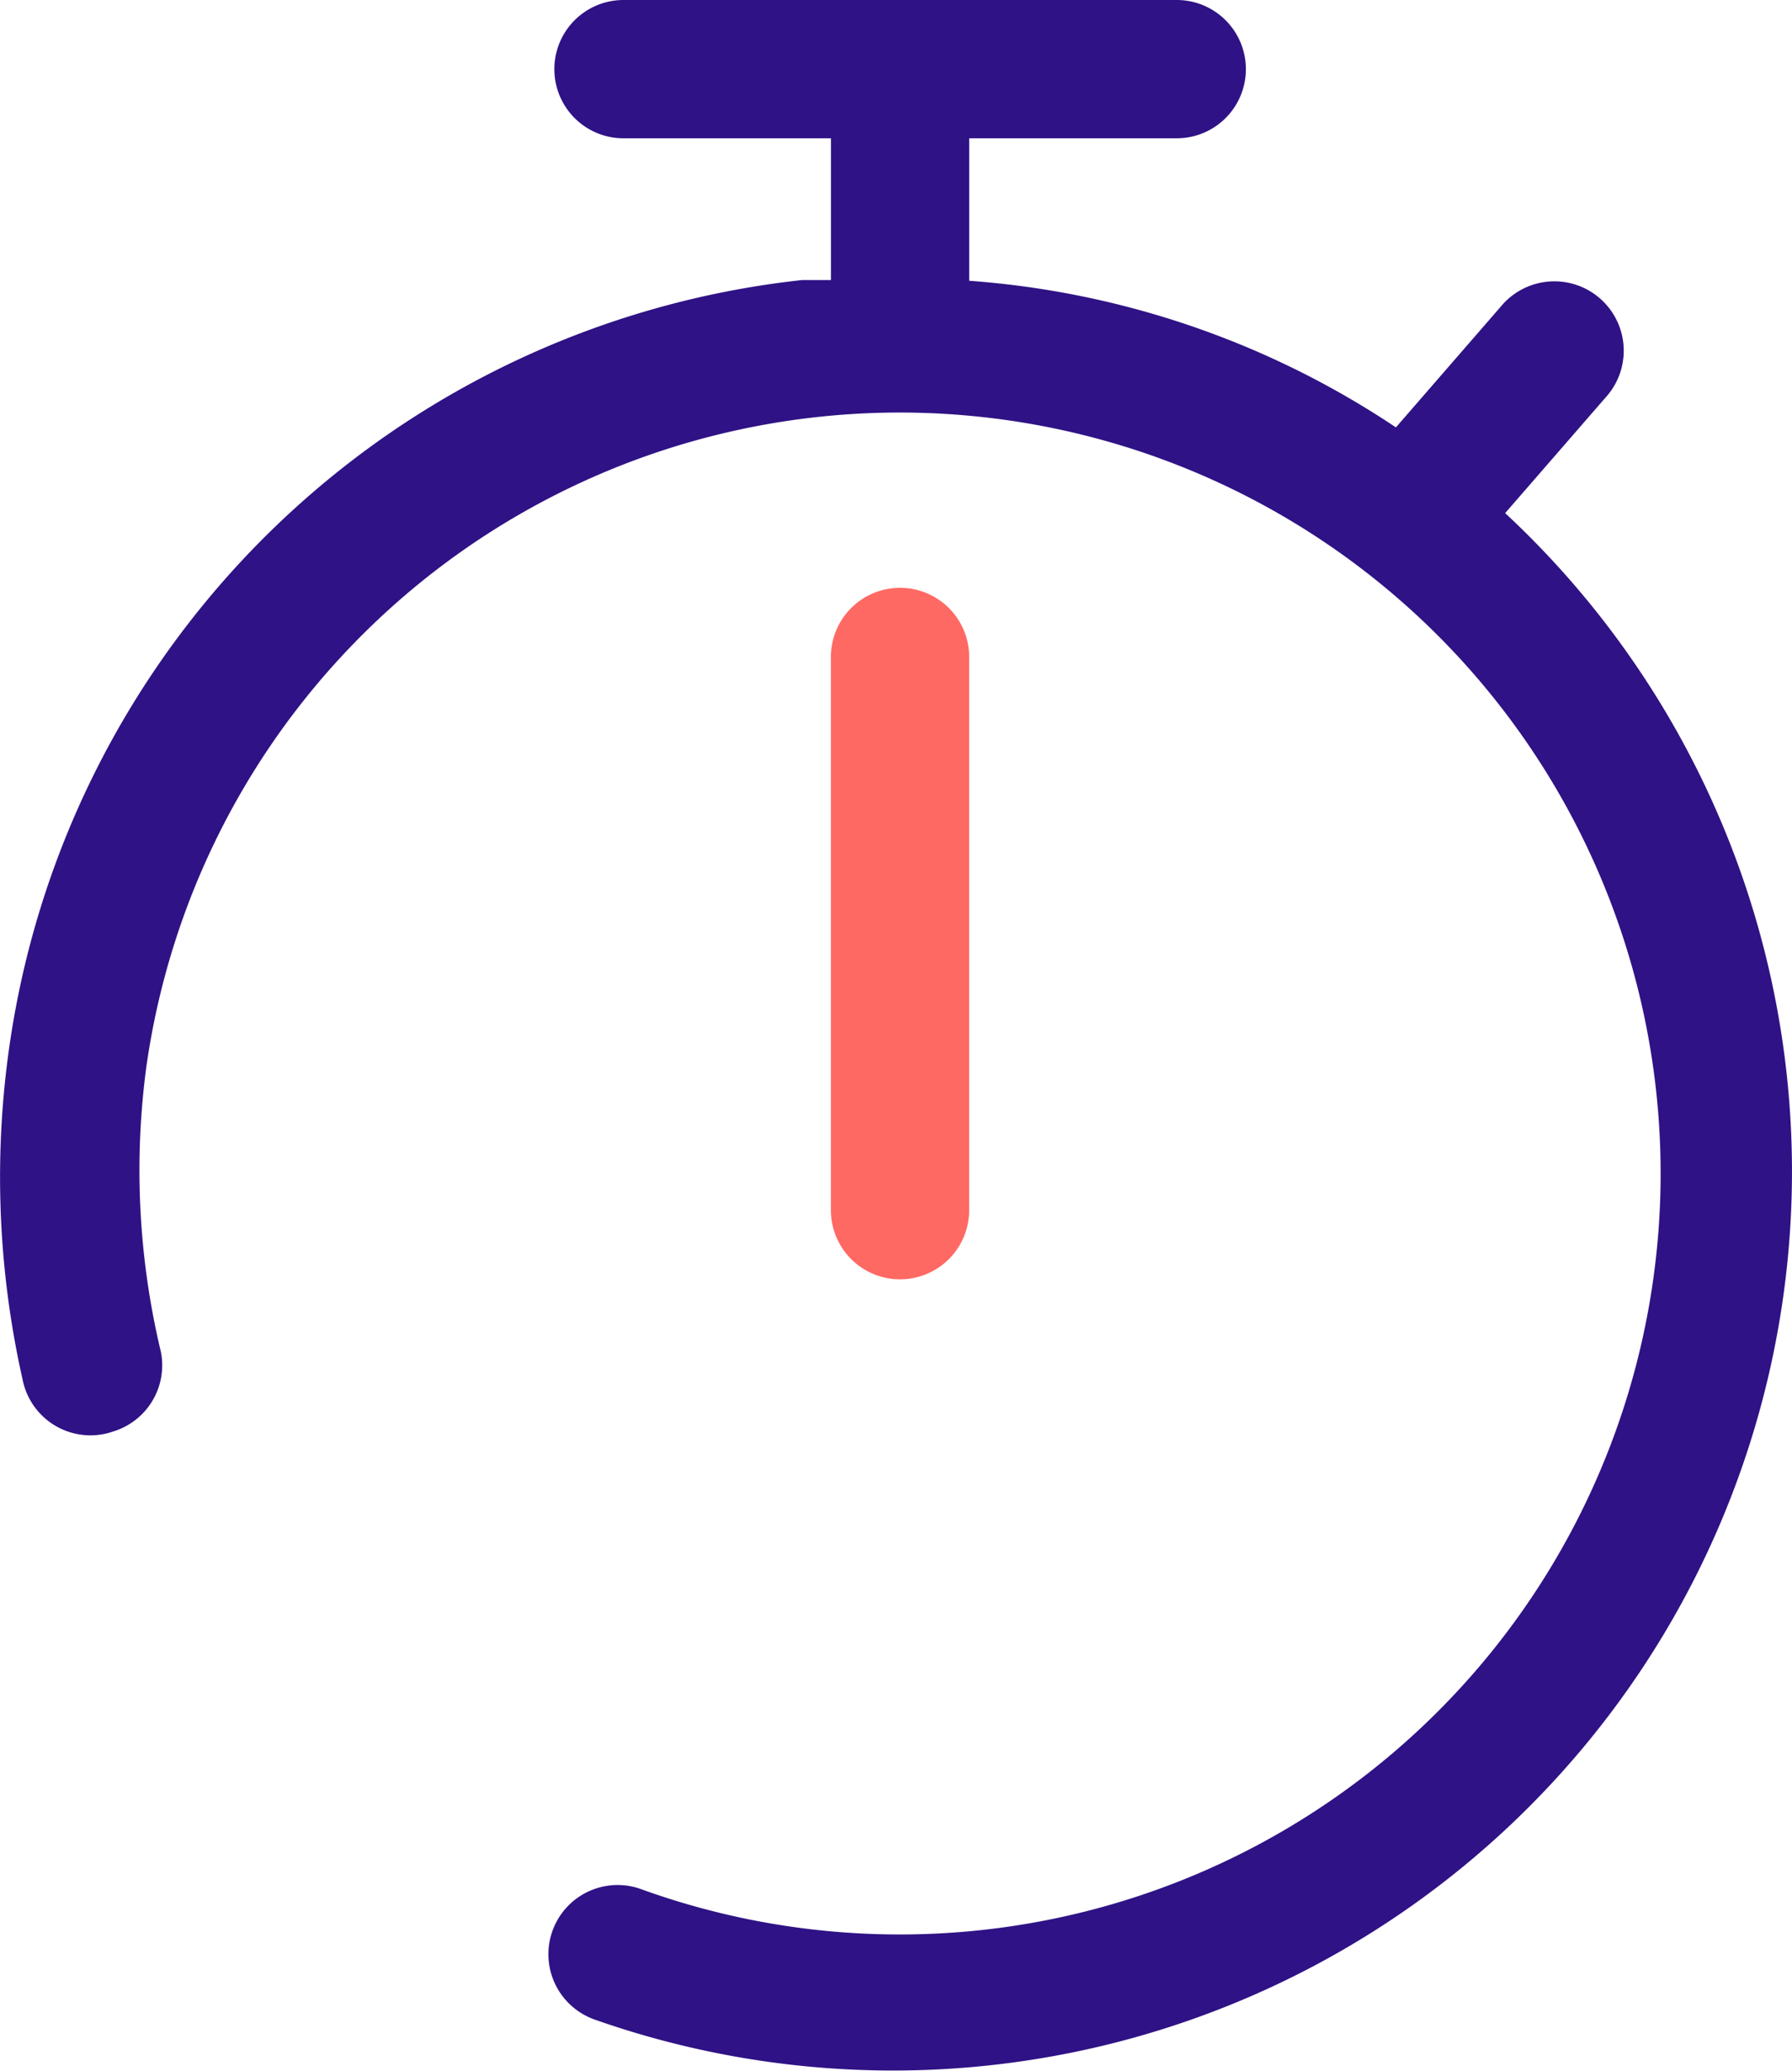 <svg xmlns="http://www.w3.org/2000/svg" width="30.037" height="34.707" viewBox="0 0 30.037 34.707">
  <g id="Group_199" data-name="Group 199" transform="translate(-2994.321 -552.75)">
    <path id="Path_740" data-name="Path 740" d="M3010.566,573.033v-9.272a1.159,1.159,0,1,0-2.318,0v9.272a1.159,1.159,0,1,0,2.318,0Z" fill="#ff6963"/>
    <path id="Path_741" data-name="Path 741" d="M2996.218,576.742h0a1.159,1.159,0,0,0,.8-1.333,13.073,13.073,0,0,1-.243-4.786,12.754,12.754,0,1,1,8.264,13.78,1.16,1.16,0,0,0-.852,2.154,1.086,1.086,0,0,0,.122.049,15.068,15.068,0,0,0,15.241-25.256l1.681-1.935a1.163,1.163,0,1,0-1.751-1.53l-1.761,2.028a14.785,14.785,0,0,0-7.152-2.457v-2.388h3.478a1.159,1.159,0,0,0,0-2.318h-9.273a1.159,1.159,0,0,0,0,2.318h3.477v2.376h-.486a15.067,15.067,0,0,0-13.271,12.75,15.437,15.437,0,0,0,.208,5.679,1.16,1.16,0,0,0,1.362.912A1.213,1.213,0,0,0,2996.218,576.742Z" fill="#2f1285"/>
  </g>
</svg>
